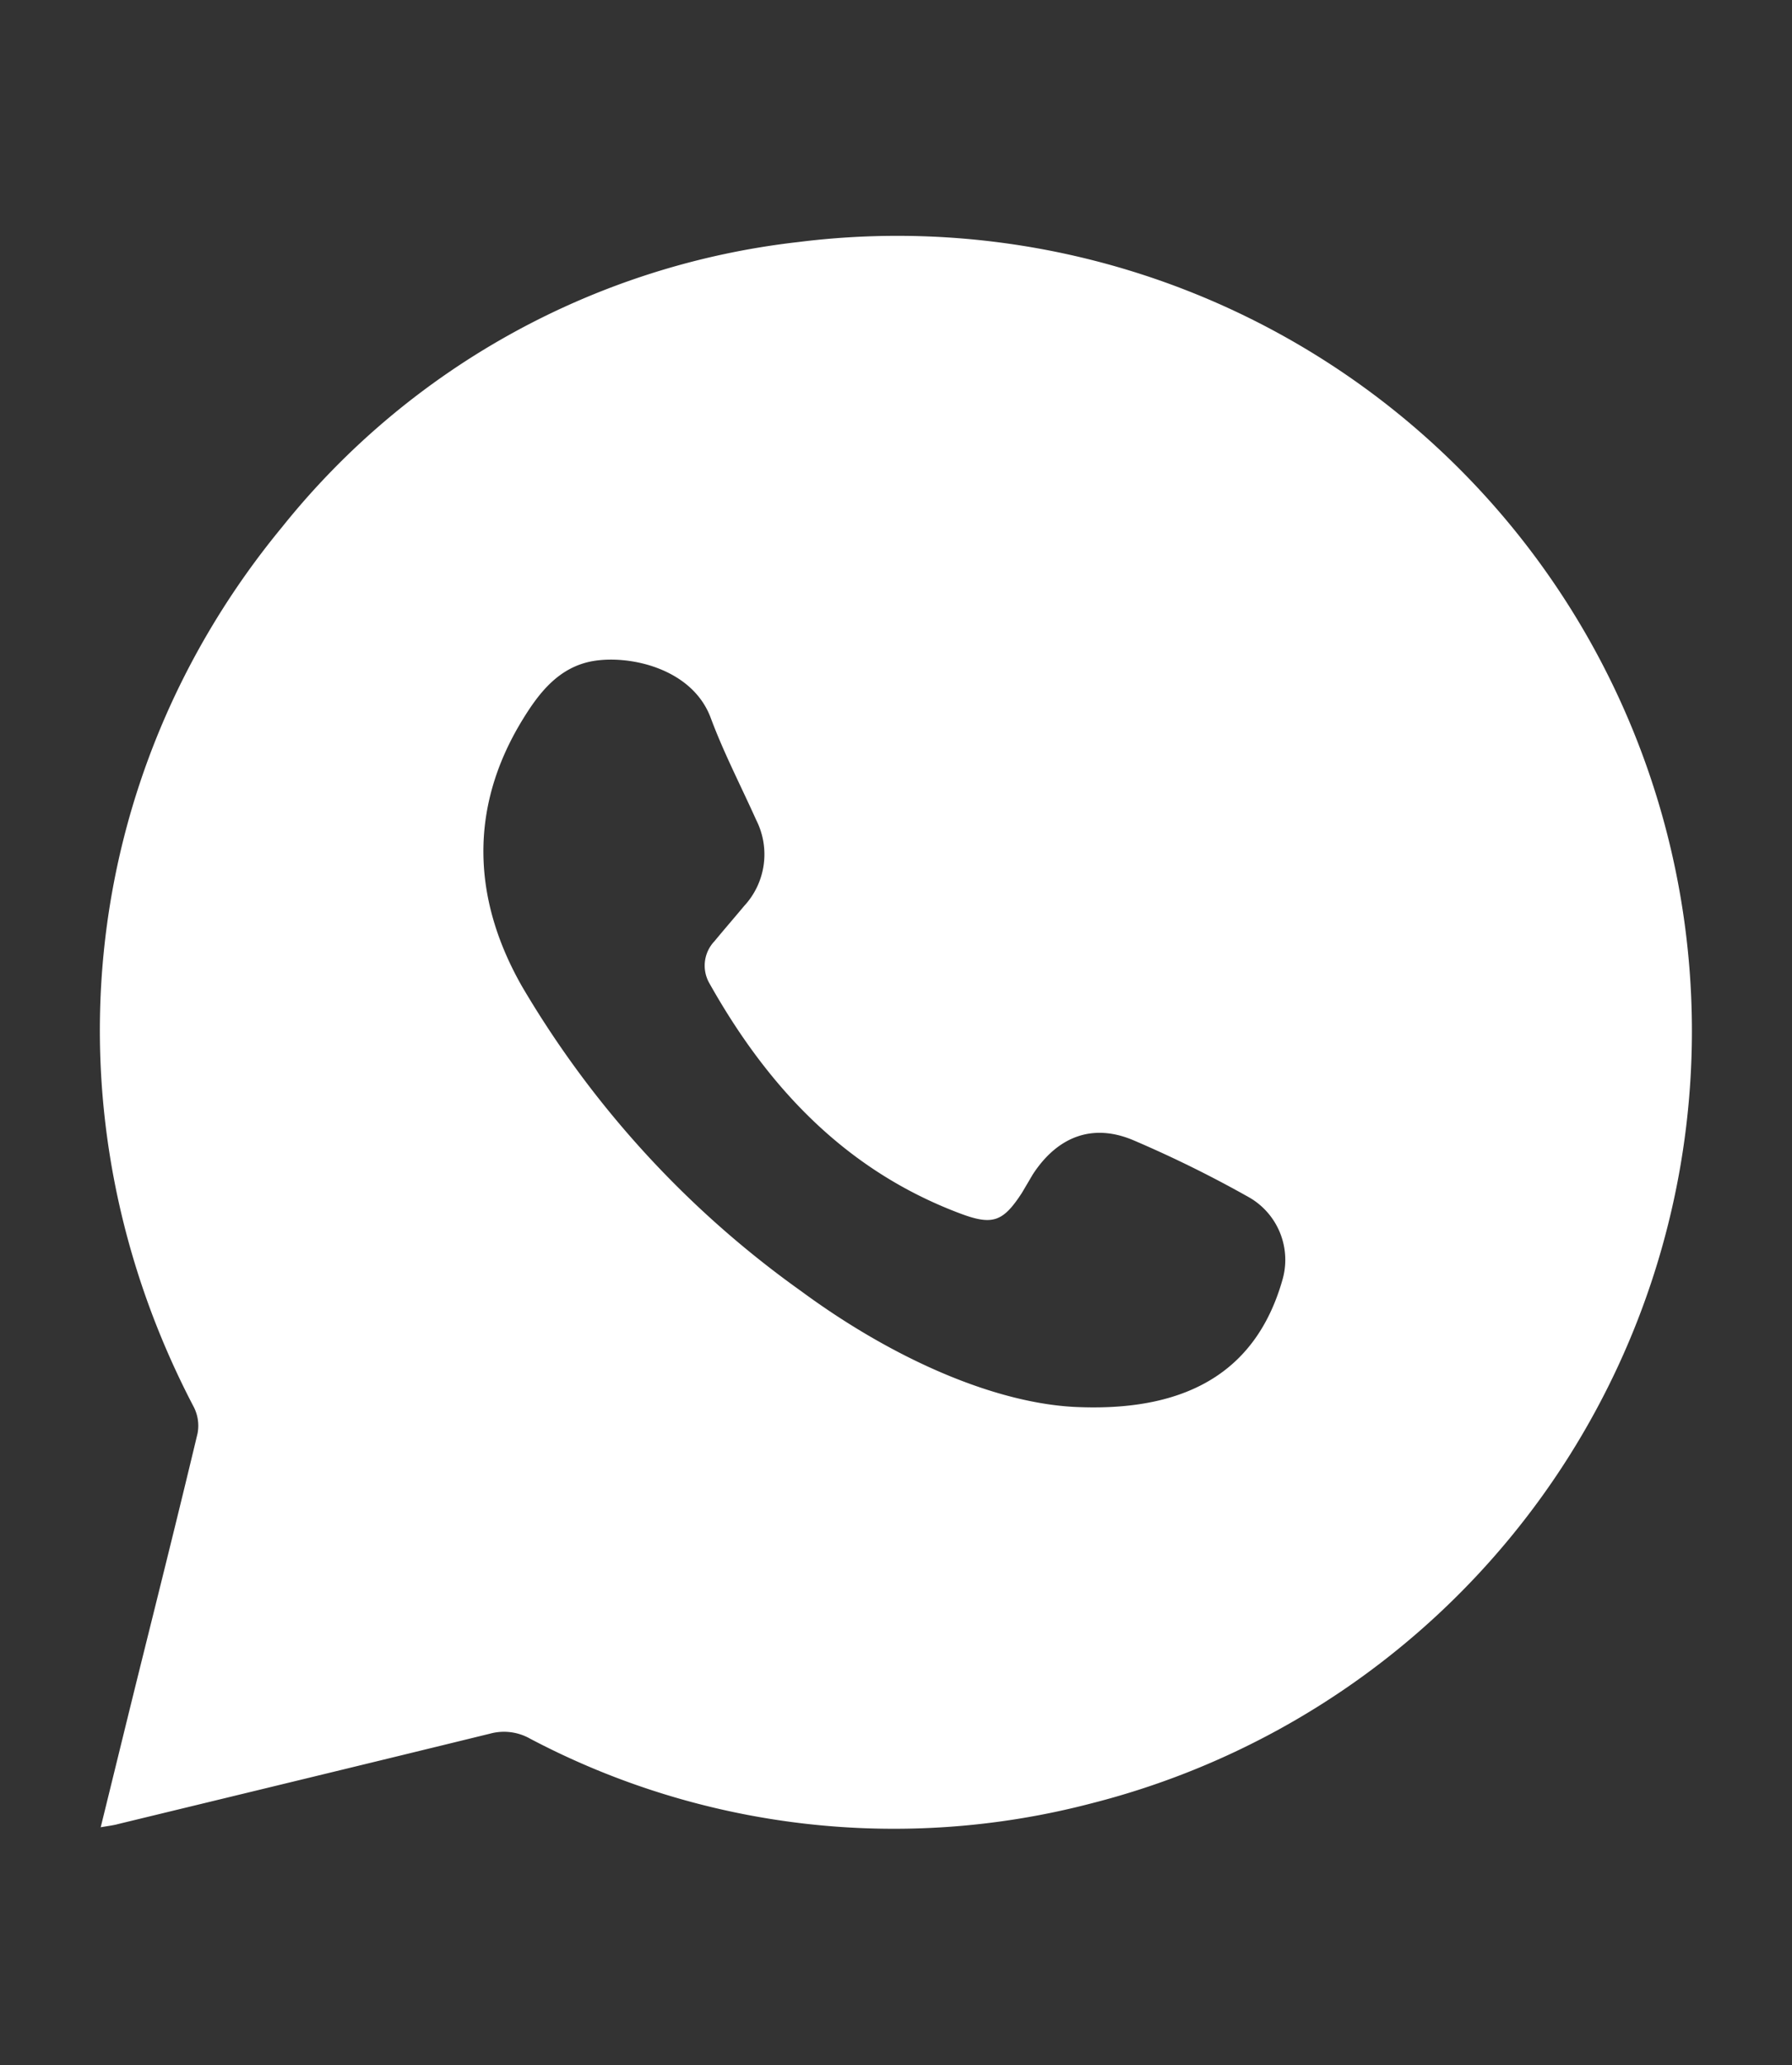 <?xml version="1.0" encoding="UTF-8"?> <svg xmlns="http://www.w3.org/2000/svg" id="Слой_1" data-name="Слой 1" viewBox="0 0 138.8 159.9"><rect x="0" y="0" width="138.8" height="159.9" fill="#333333" stroke="none"/><defs><style>.cls-1{fill:#fff;}</style></defs><path class="cls-1" d="M129.85,67.74a61.54,61.54,0,0,0-68-49,59.83,59.83,0,0,0-40,22.07C5.81,60.25,3.32,86.62,15,108.93A3.18,3.18,0,0,1,15.3,111c-1.51,6.32-3.09,12.63-4.66,18.94-.94,3.8-1.87,7.61-2.84,11.55.56-.1,1-.15,1.35-.25,9.61-2.33,19.22-4.65,28.81-7a4.1,4.1,0,0,1,3.1.39,60.41,60.41,0,0,0,43.51,5A61.7,61.7,0,0,0,129.85,67.74ZM99.33,99.11c-1.92,6.73-6.93,10.15-15.65,9.85-6.35-.18-14.38-3.64-21.65-9A76.63,76.63,0,0,1,40.45,76.41c-3.84-6.71-4.18-13.79,0-20.64,1.27-2.08,2.79-4.08,5.41-4.57,2.87-.52,7.76.54,9.19,4.39,1,2.69,2.34,5.27,3.52,7.9a5.88,5.88,0,0,1-.93,6.66c-.76.91-1.54,1.81-2.3,2.73a2.74,2.74,0,0,0-.42,3.21C59.46,84.19,65.52,90.67,74.47,94c2.44.9,3.24.58,4.68-1.63L80,90.93c1.9-2.91,4.62-4,7.83-2.62a91.2,91.2,0,0,1,9,4.45A5.58,5.58,0,0,1,99.33,99.11Z"></path></svg> 
